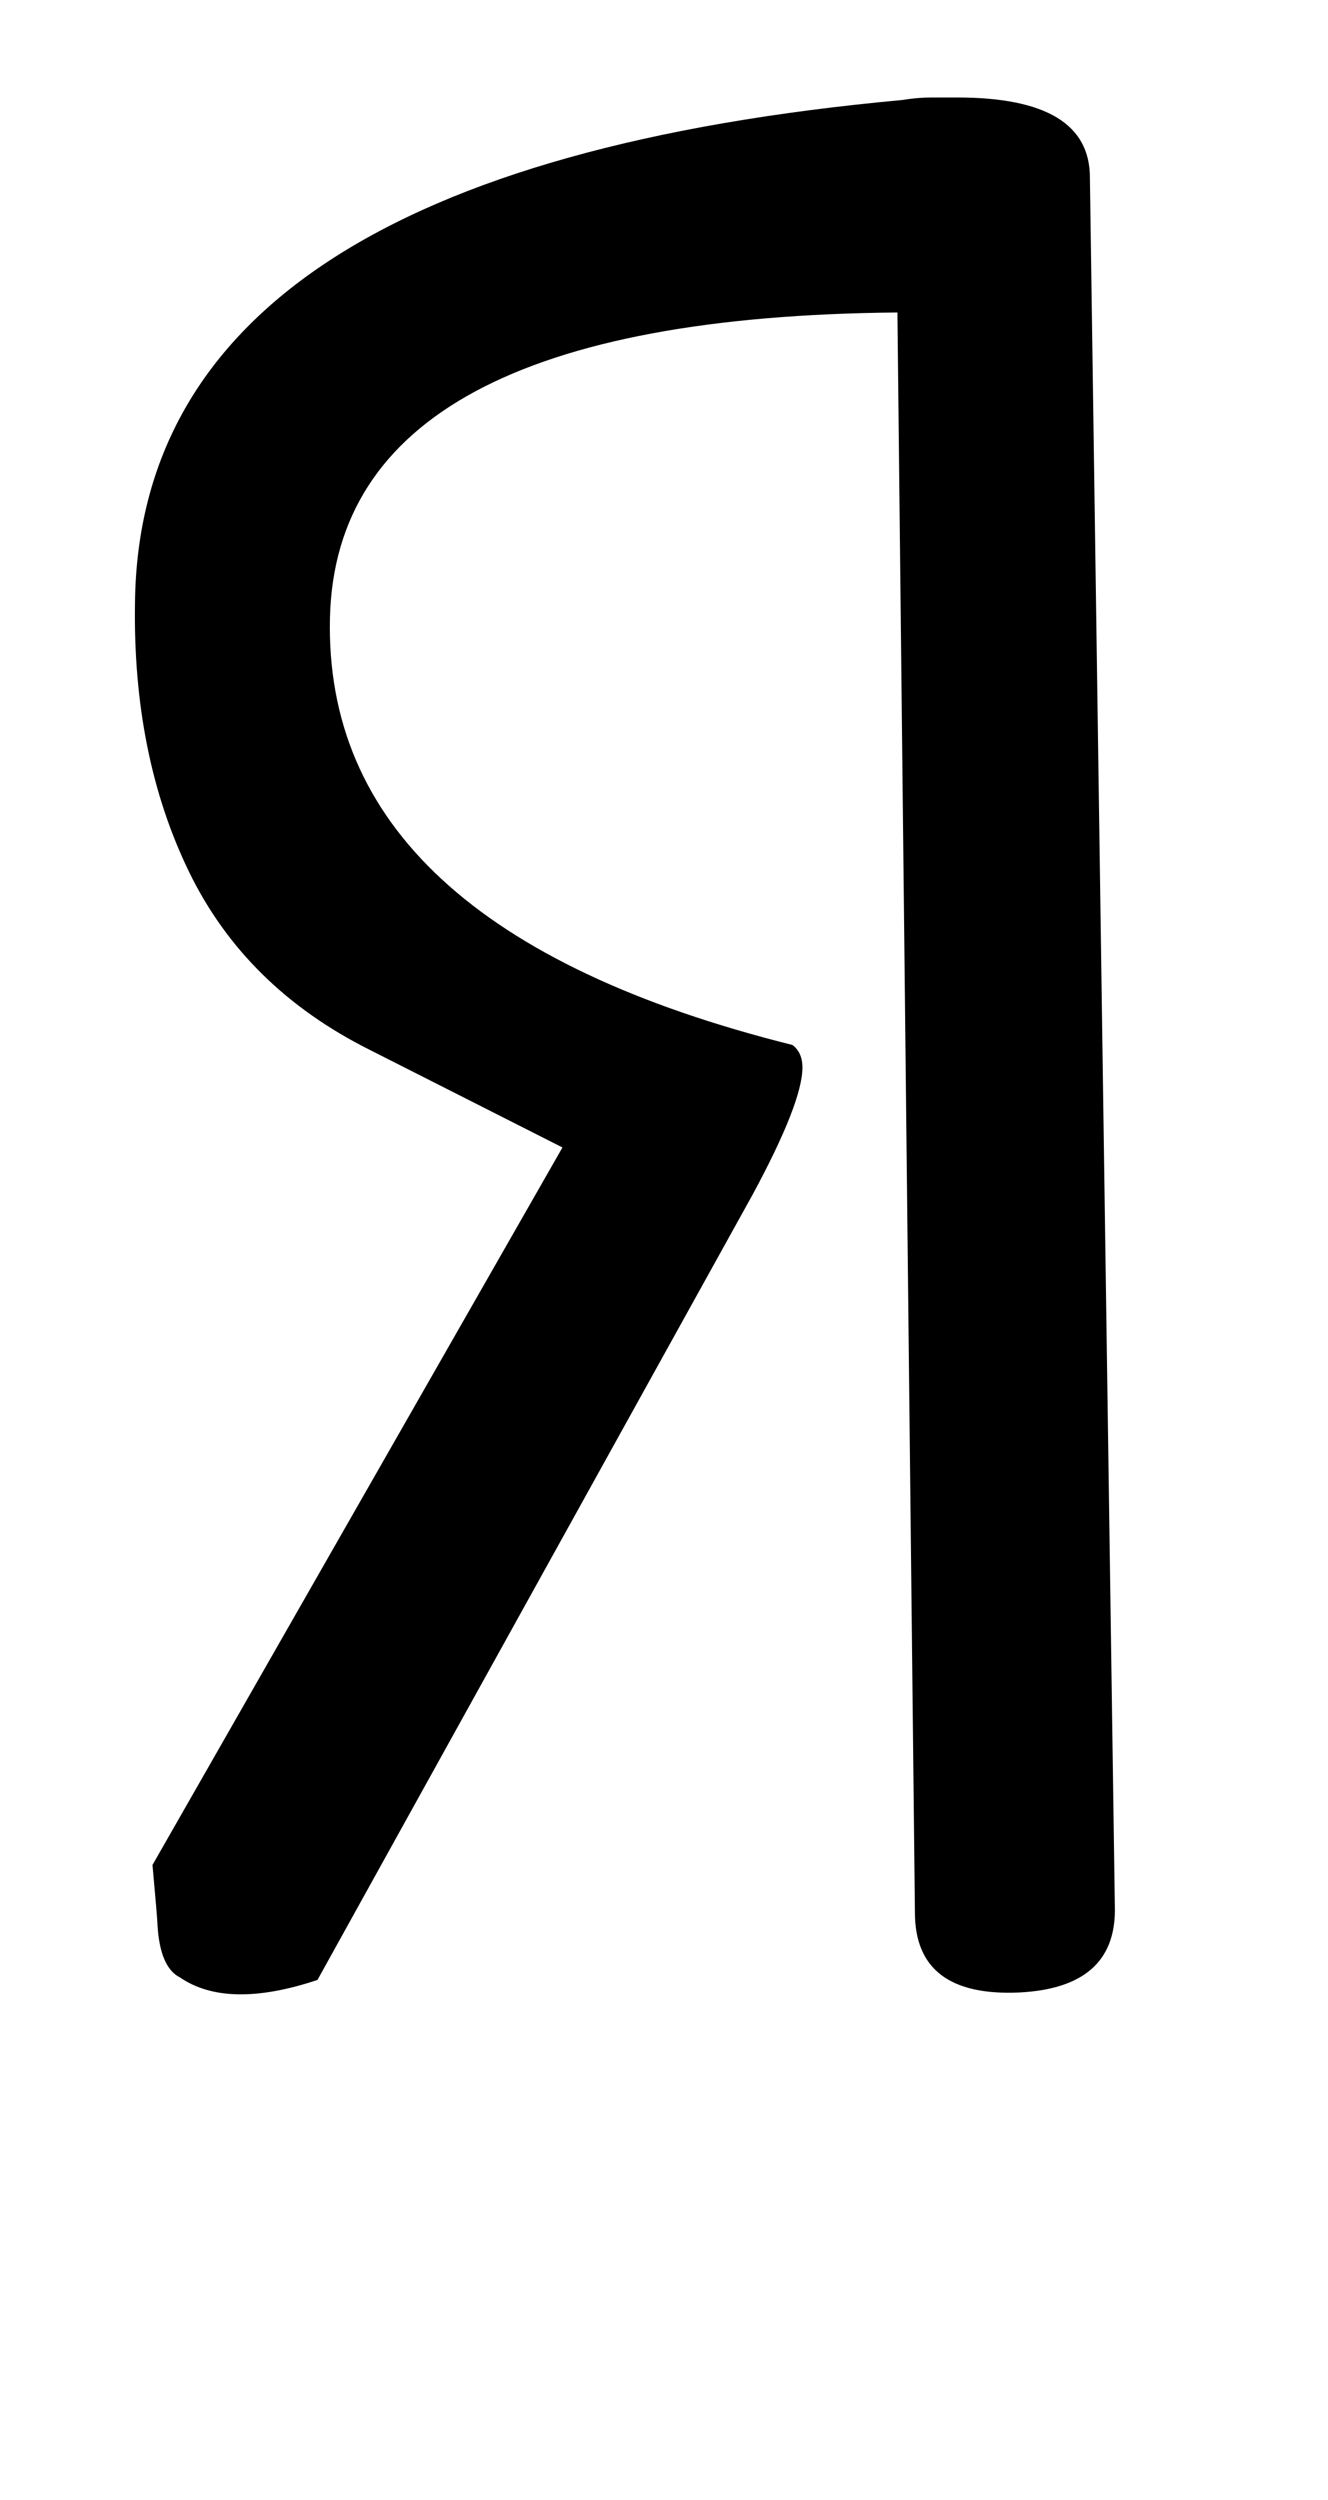 <!-- Generated by IcoMoon.io -->
<svg version="1.1" xmlns="http://www.w3.org/2000/svg" width="17" height="32" viewBox="0 0 17 32">
<title>dotaccent</title>
<path d="M4.064 25.344q-1.152 0.384-1.76-0.032-0.256-0.128-0.288-0.672 0-0.032-0.016-0.224t-0.048-0.544l5.248-9.184-2.464-1.248q-1.6-0.8-2.32-2.288t-0.688-3.44q0.064-5.536 9.824-6.432 0.192-0.032 0.368-0.032h0.336q1.696 0 1.696 1.024l0.32 22.176q0 0.992-1.216 1.056-1.344 0.064-1.344-1.024l-0.224-20.48q-7.168 0.064-7.264 3.904-0.096 3.968 5.92 5.472 0.128 0.096 0.128 0.288 0 0.448-0.64 1.632z"></path>
</svg>
